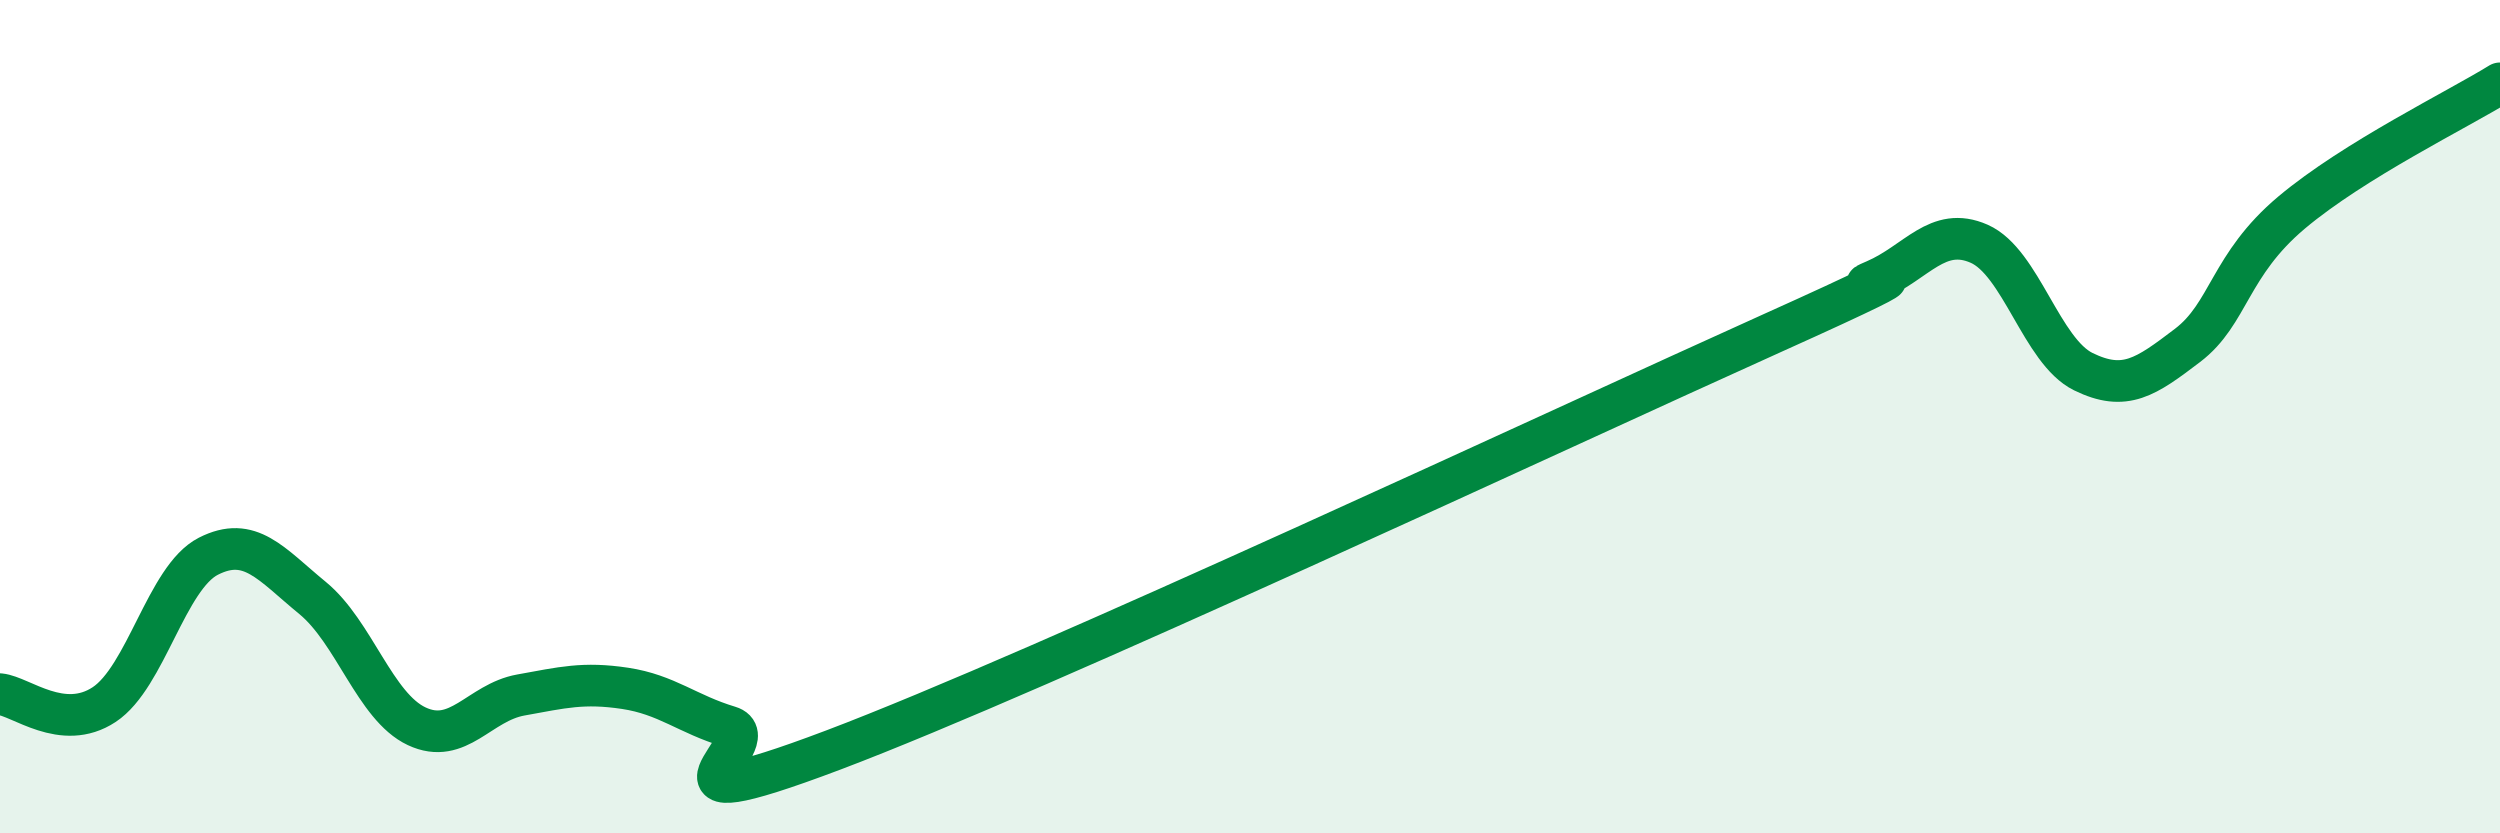 
    <svg width="60" height="20" viewBox="0 0 60 20" xmlns="http://www.w3.org/2000/svg">
      <path
        d="M 0,16.66 C 0.5,16.71 1.5,17.57 2.5,16.91 C 3.5,16.25 4,13.86 5,13.35 C 6,12.84 6.5,13.53 7.5,14.35 C 8.5,15.17 9,16.96 10,17.43 C 11,17.9 11.5,16.86 12.5,16.68 C 13.5,16.5 14,16.37 15,16.52 C 16,16.67 16.5,17.14 17.5,17.44 C 18.5,17.74 15,19.89 20,18 C 25,16.11 37.5,10.26 42.5,8.01 C 47.5,5.76 44,7.16 45,6.73 C 46,6.3 46.5,5.41 47.5,5.85 C 48.5,6.29 49,8.43 50,8.92 C 51,9.41 51.5,9.05 52.5,8.29 C 53.5,7.53 53.5,6.36 55,5.1 C 56.5,3.84 59,2.62 60,2L60 20L0 20Z"
        fill="#008740"
        opacity="0.1"
        stroke-linecap="round"
        stroke-linejoin="round"
      />
      <path
        d="M 0,16.66 C 0.5,16.71 1.5,17.57 2.5,16.91 C 3.5,16.25 4,13.86 5,13.35 C 6,12.84 6.5,13.53 7.5,14.35 C 8.5,15.17 9,16.96 10,17.43 C 11,17.9 11.5,16.86 12.5,16.68 C 13.5,16.5 14,16.37 15,16.52 C 16,16.67 16.5,17.14 17.5,17.44 C 18.5,17.74 15,19.89 20,18 C 25,16.11 37.5,10.26 42.5,8.01 C 47.5,5.76 44,7.16 45,6.73 C 46,6.3 46.5,5.41 47.5,5.85 C 48.5,6.29 49,8.43 50,8.92 C 51,9.41 51.5,9.05 52.5,8.29 C 53.5,7.53 53.5,6.36 55,5.1 C 56.5,3.84 59,2.62 60,2"
        stroke="#008740"
        stroke-width="1"
        fill="none"
        stroke-linecap="round"
        stroke-linejoin="round"
      />
    </svg>
  